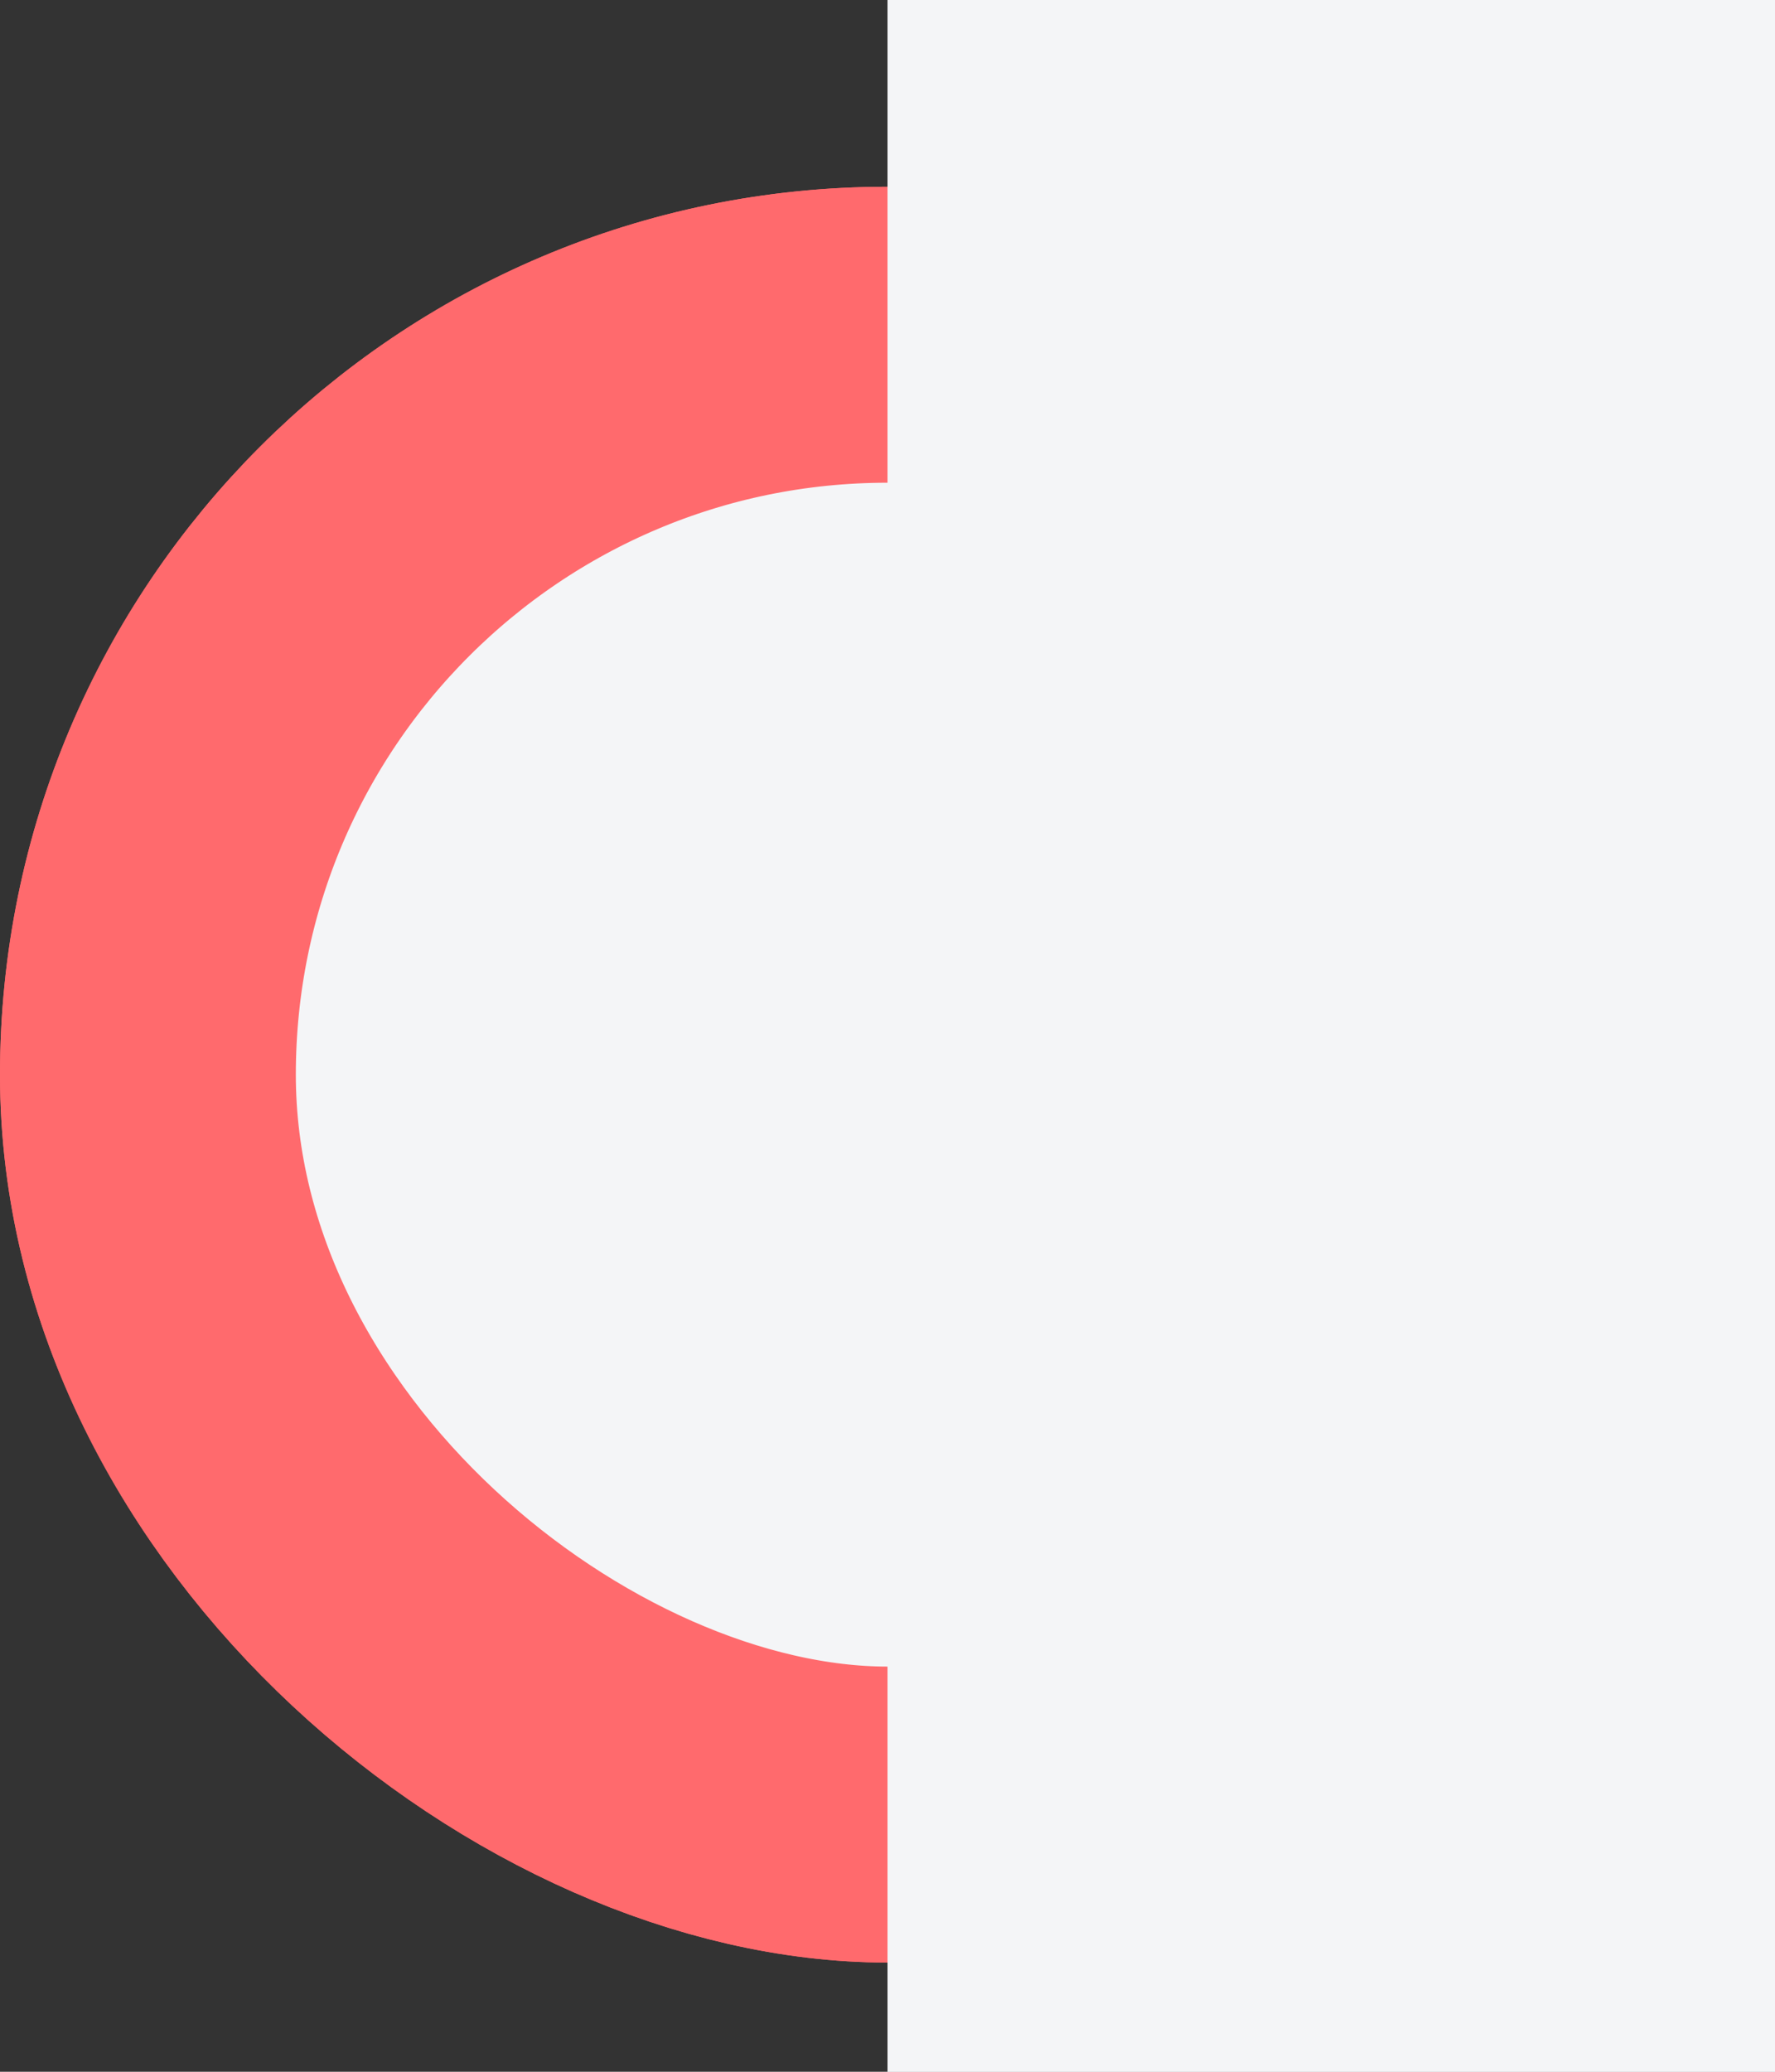 <svg width="6" height="7" viewBox="0 0 6 7" fill="none" xmlns="http://www.w3.org/2000/svg">
<rect x="0" y="0" width="6" height="7" fill="#333333" stroke="none"/>
<rect x="0.5" y="0.5" width="5" height="5" rx="2.5" transform="matrix(4.37114e-08 1 1 -4.37114e-08 2.18557e-08 0.631)" fill="#F4F5F7" stroke="#FF6A6D"/>
<rect width="7" height="3" transform="matrix(4.37114e-08 1 1 -4.37114e-08 3 0)" fill="#F4F5F7"/>
<rect x="0.5" y="0.5" width="5" height="5" rx="2.5" transform="matrix(4.37114e-08 1 1 -4.37114e-08 2.18557e-08 0.631)" fill="#F4F5F7" stroke="#FF6A6D"/>
<rect width="7" height="3" transform="matrix(4.37114e-08 1 1 -4.37114e-08 3 0)" fill="#F4F5F7"/>
</svg>
